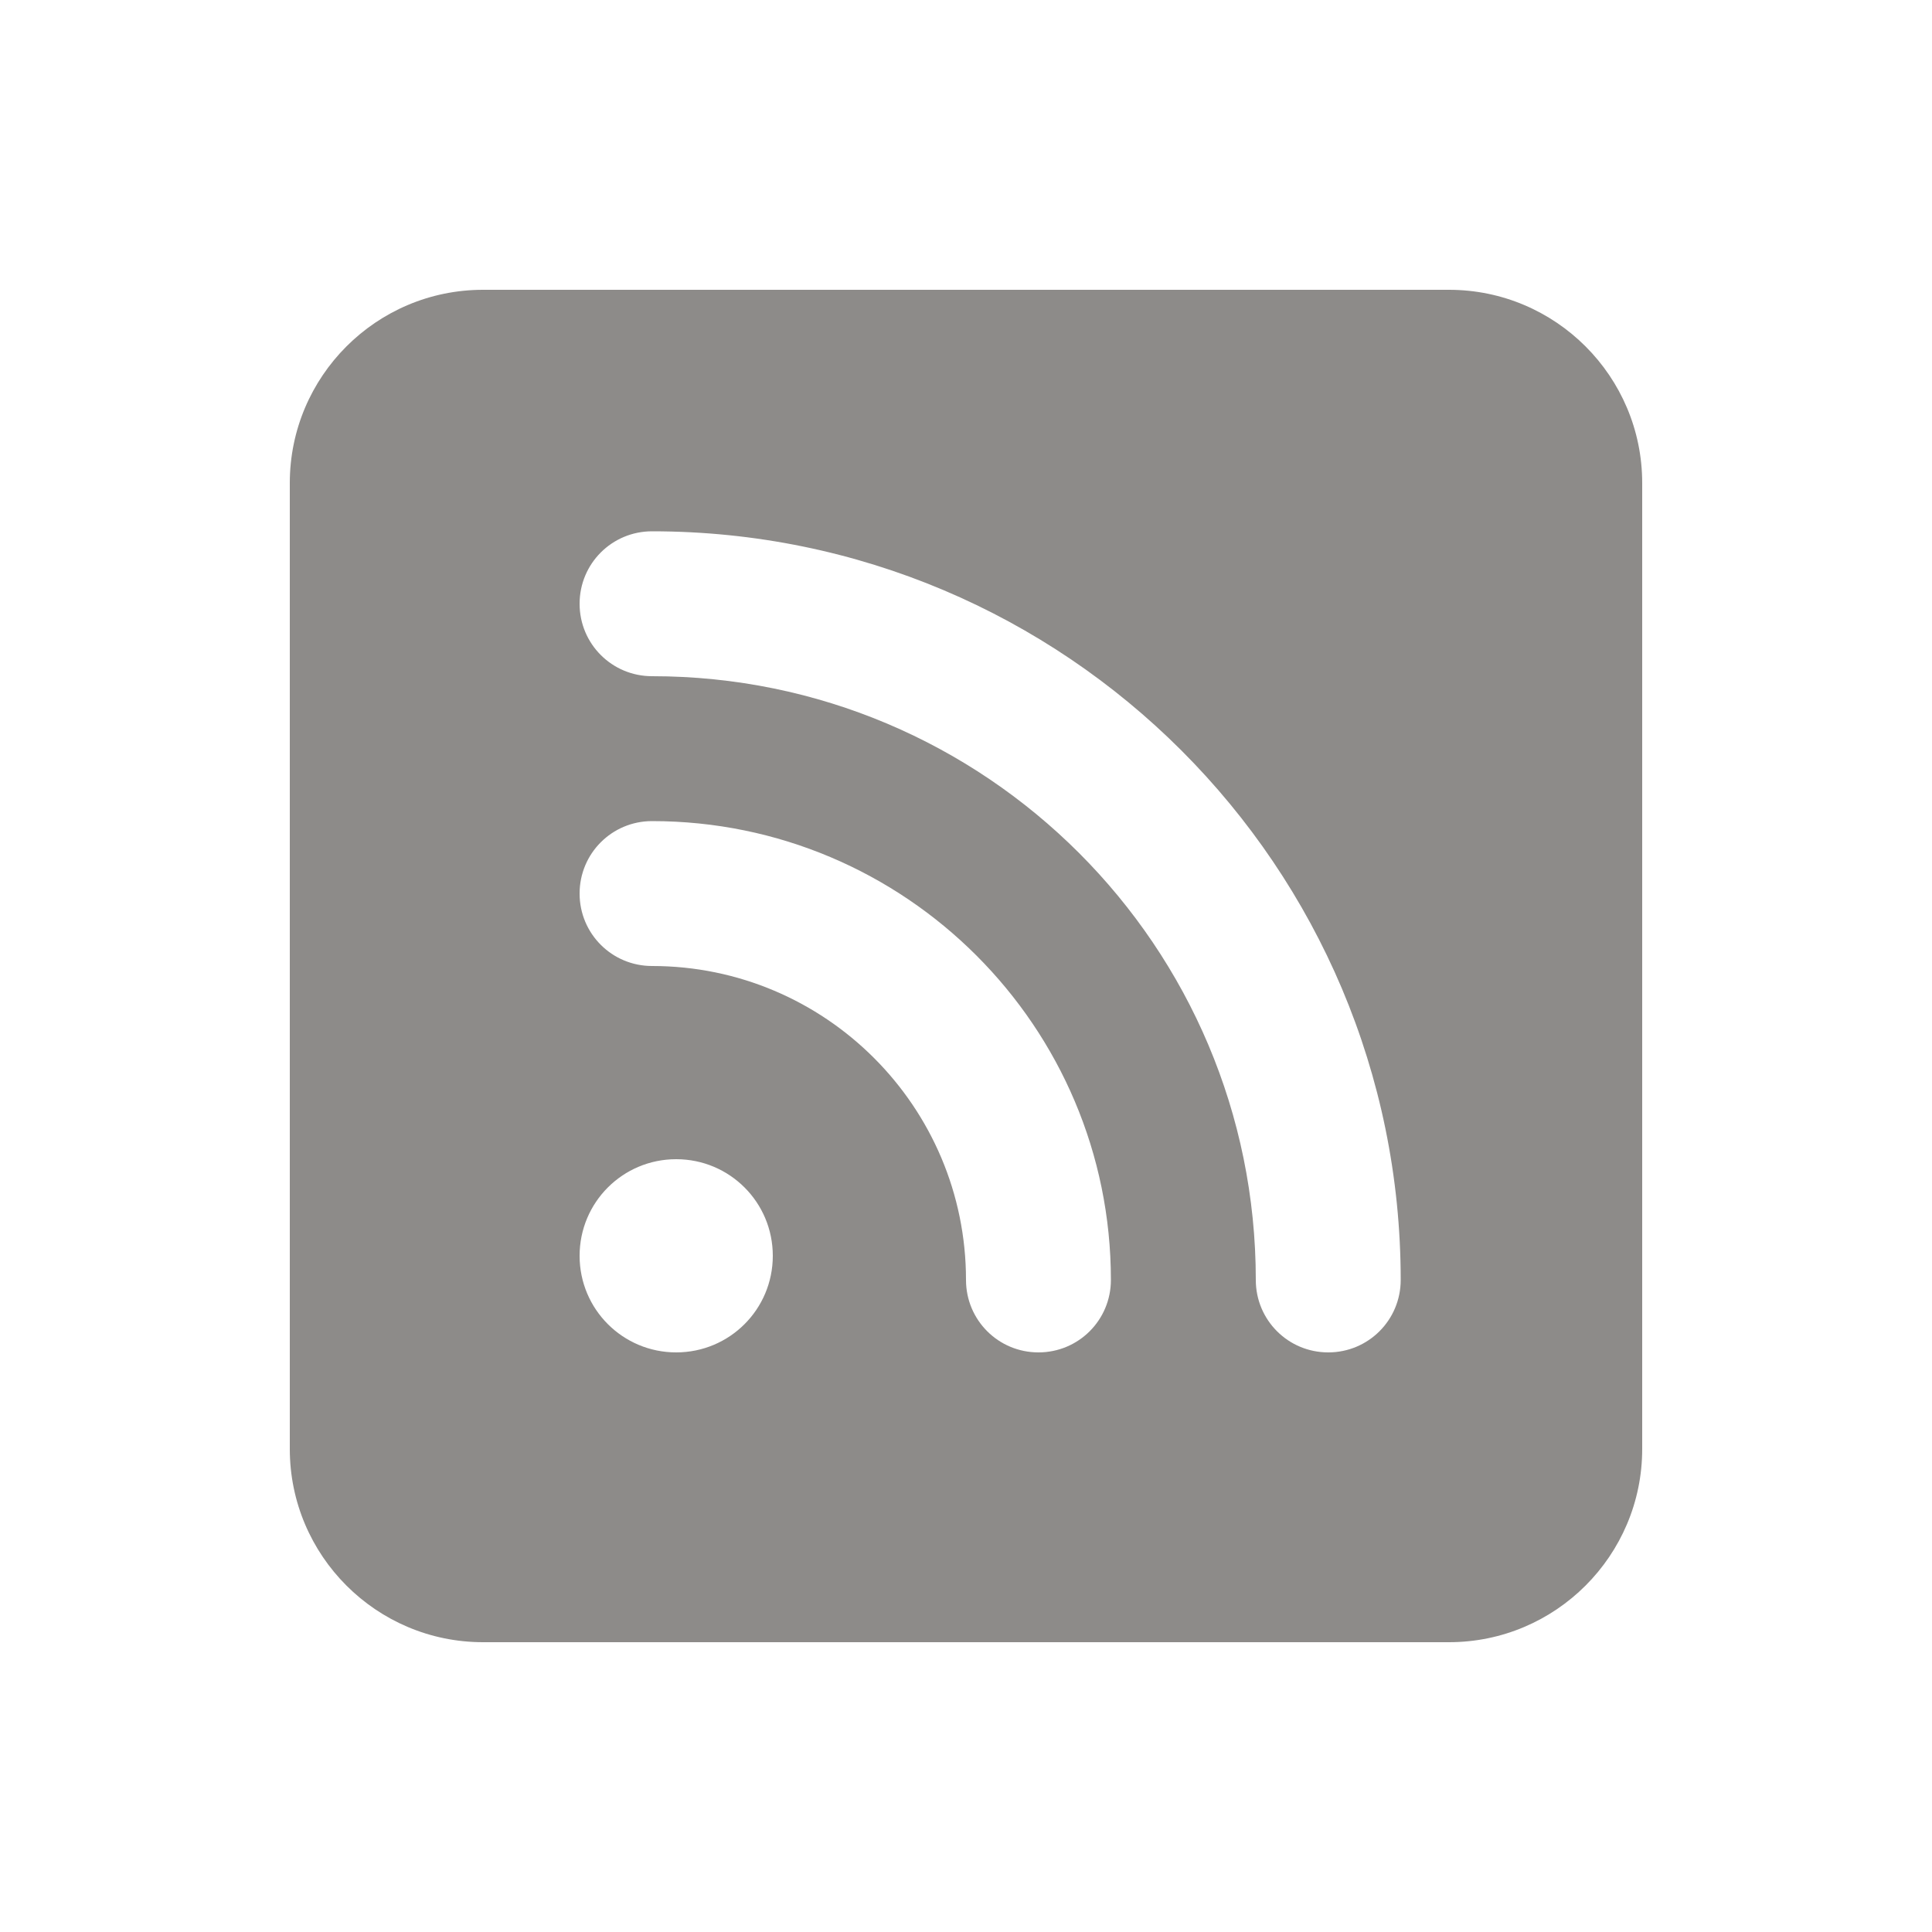 <svg width="30" height="30" viewBox="0 0 30 30" fill="none" xmlns="http://www.w3.org/2000/svg">
<path d="M7.5 4.5C5.845 4.5 4.5 5.845 4.5 7.5V22.5C4.5 24.155 5.845 25.5 7.5 25.5H22.5C24.155 25.5 25.5 24.155 25.5 22.5V7.5C25.5 5.845 24.155 4.5 22.5 4.5H7.5ZM9 9.375C9 8.752 9.502 8.25 10.125 8.25C16.547 8.25 21.75 13.453 21.75 19.875C21.75 20.498 21.248 21 20.625 21C20.002 21 19.5 20.498 19.5 19.875C19.5 14.695 15.305 10.5 10.125 10.5C9.502 10.5 9 9.998 9 9.375ZM9 13.875C9 13.252 9.502 12.75 10.125 12.75C14.058 12.75 17.25 15.942 17.25 19.875C17.25 20.498 16.748 21 16.125 21C15.502 21 15 20.498 15 19.875C15 17.184 12.816 15 10.125 15C9.502 15 9 14.498 9 13.875ZM9 19.5C9 18.67 9.67 18 10.5 18C11.33 18 12 18.67 12 19.5C12 20.33 11.33 21 10.5 21C9.67 21 9 20.33 9 19.5Z" fill="#8D8B89"/>
</svg>
